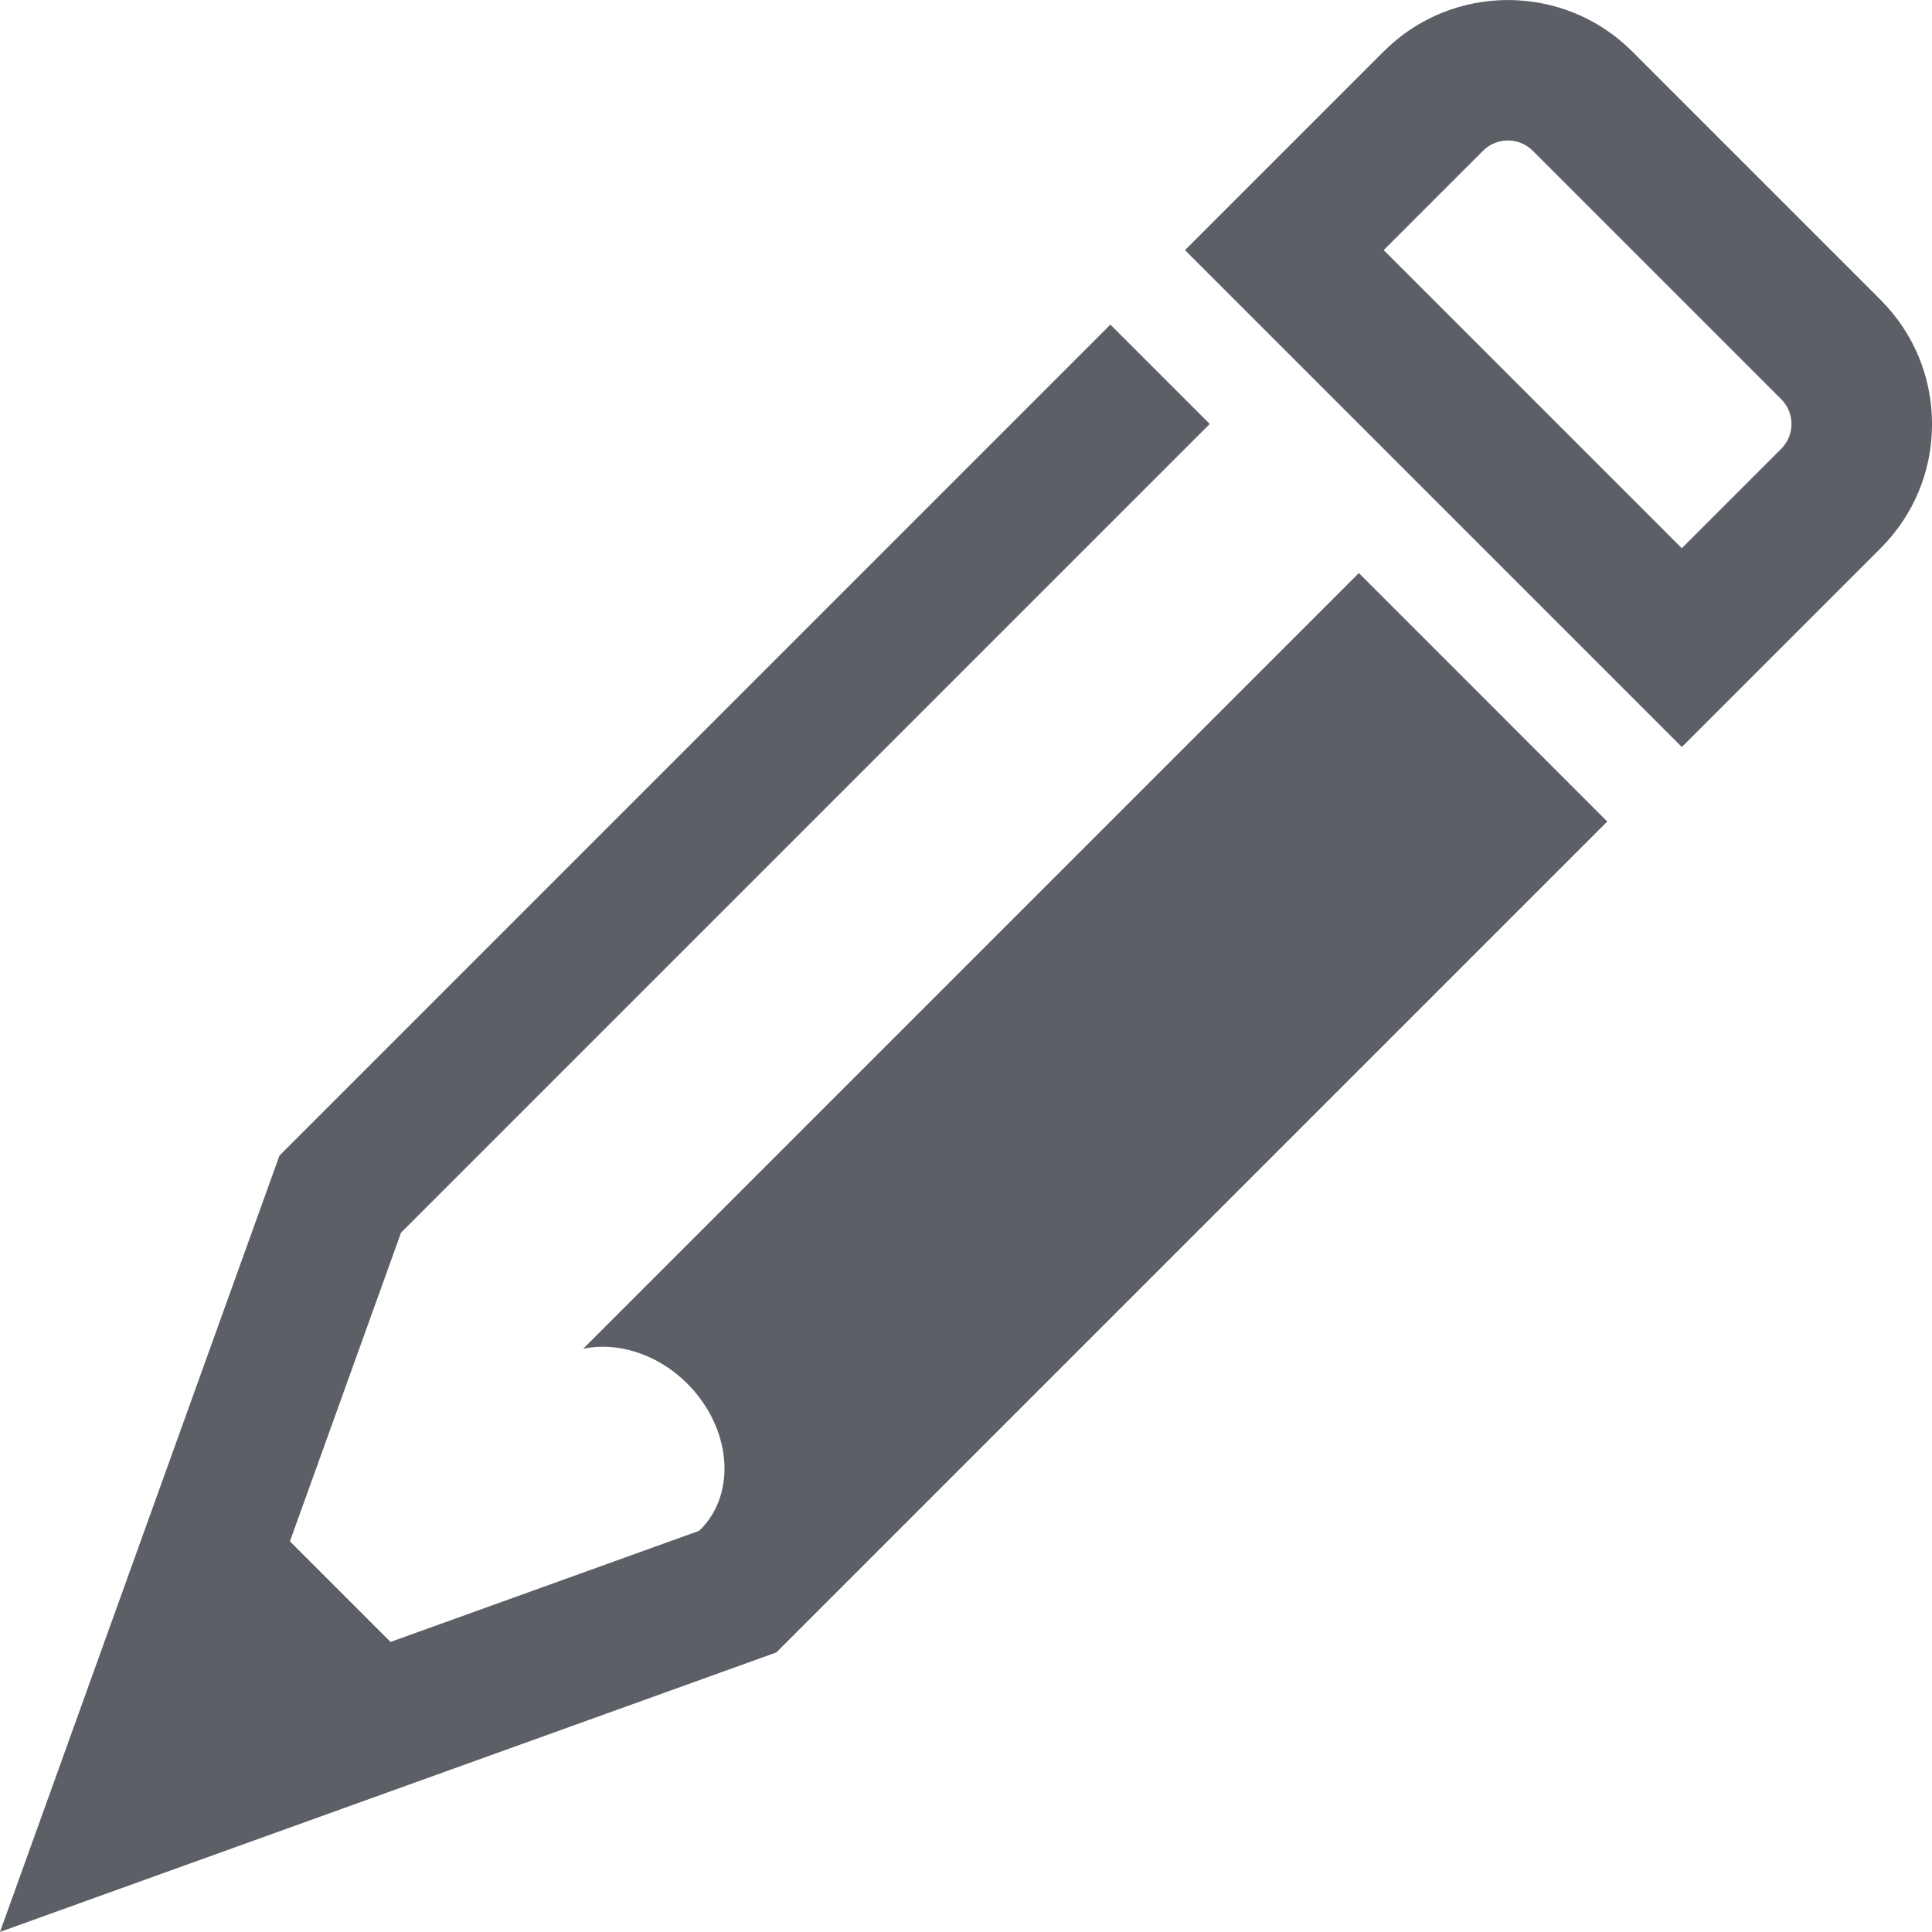 <?xml version="1.0" encoding="UTF-8"?>
<svg id="Layer_1" data-name="Layer 1" xmlns="http://www.w3.org/2000/svg" viewBox="0 0 433.05 433.03">
  <defs>
    <style>
      .cls-1 {
        fill: #5c6066;
        stroke-width: 0px;
      }
    </style>
  </defs>
  <path class="cls-1" d="M421.52,67.2l-55.68-55.68c-15.35-15.35-40.33-15.35-55.68,0l-44.55,44.55,111.37,111.37,44.54-44.54c7.44-7.44,11.54-17.33,11.54-27.84s-4.1-20.41-11.53-27.84ZM399.24,100.61l-22.27,22.27-66.82-66.82,22.27-22.27c3.08-3.07,8.07-3.07,11.14,0l55.68,55.68c2.01,2.01,2.31,4.35,2.31,5.57s-.3,3.56-2.31,5.57Z"/>
  <path class="cls-1" d="M337.99,161.86l-33.41-33.41-173.85,173.85c7.63-1.56,16.58,1.09,23.31,7.82,9.85,9.85,11.18,24.5,2.97,32.71-.14.14-.31.22-.45.35l-69.02,24.85-22.55-22.55,24.9-69.18,181.27-181.27-22.27-22.27L62.64,259.02,0,433.03l174.01-62.64,186.25-186.25-16.71-16.71-5.57-5.57Z"/>
</svg>